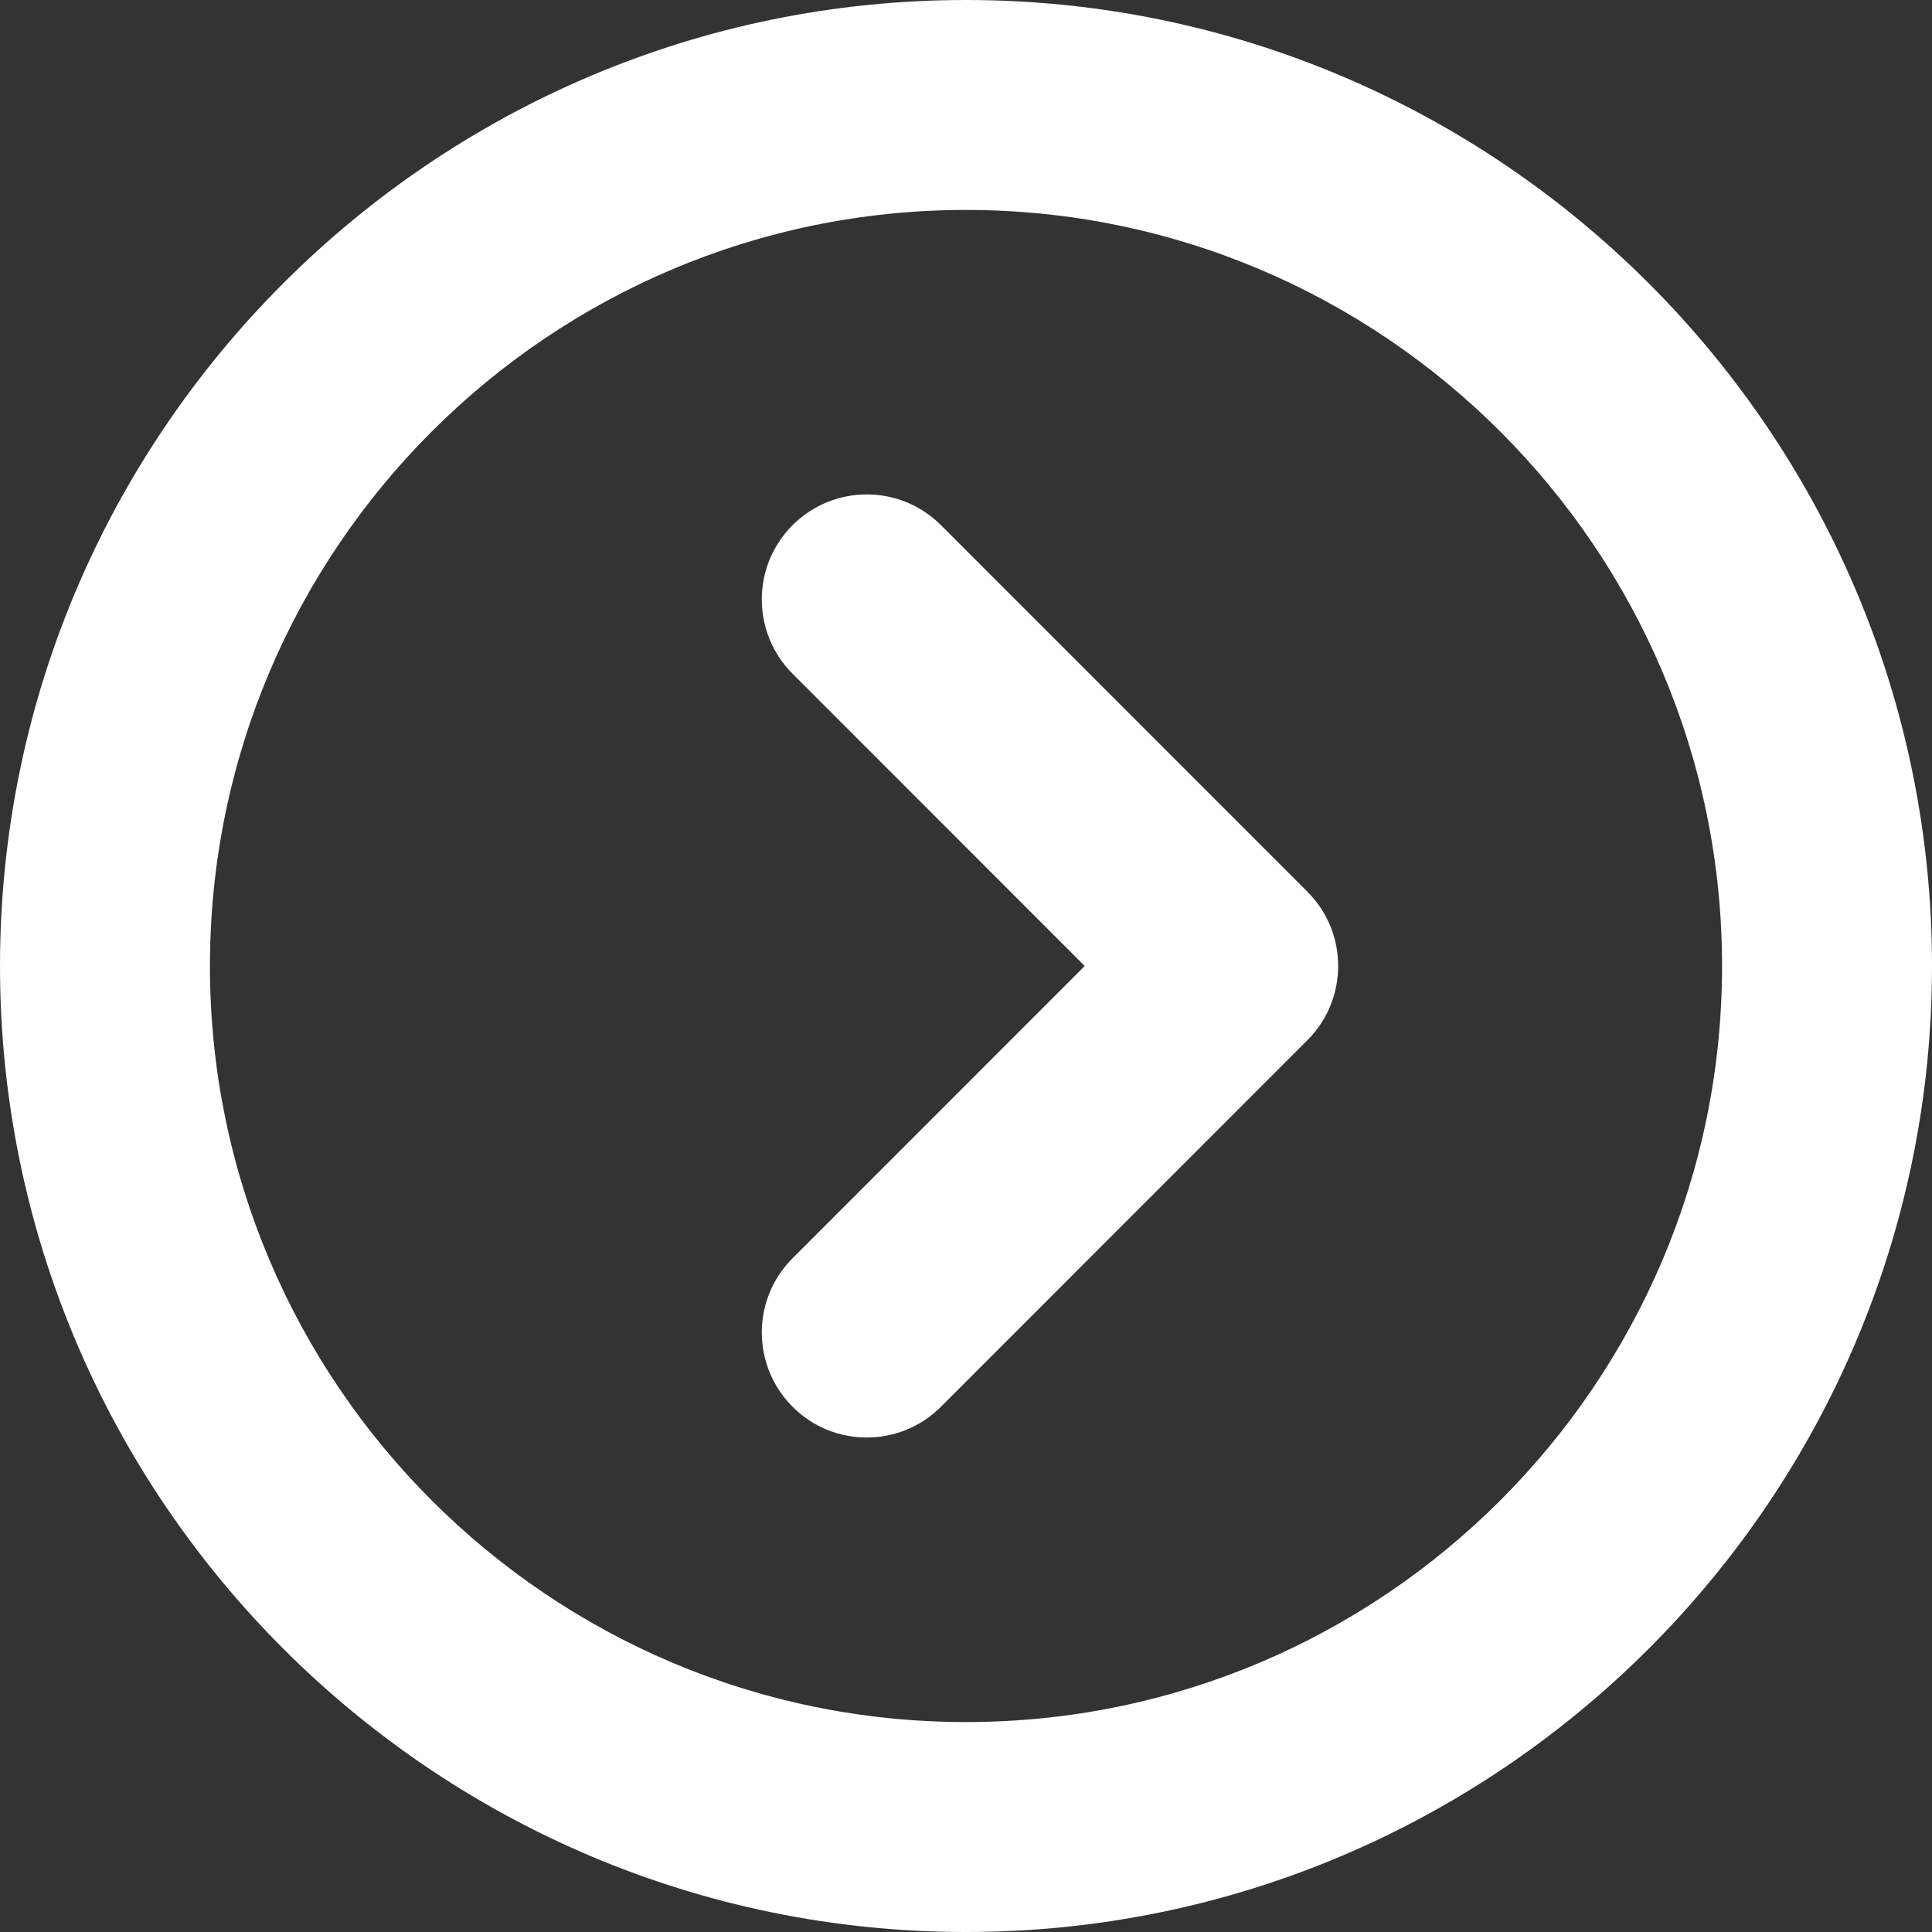 <svg width="18" height="18" viewBox="0 0 18 18" fill="none" xmlns="http://www.w3.org/2000/svg">
<rect x="0" y="0" width="18" height="18" fill="#333333" stroke="none"/>
<g clip-path="url(#clip0_62_6513)">
<path d="M9 18C4.038 18 0 13.962 0 9C0 4.038 4.038 0 9 0C13.962 0 18 4.038 18 9C18 13.962 13.962 18 9 18ZM9 1.956C5.116 1.956 1.956 5.116 1.956 9C1.956 12.884 5.116 16.044 9 16.044C12.884 16.044 16.044 12.884 16.044 9C16.044 5.116 12.884 1.956 9 1.956Z" fill="white"/>
<path d="M8.075 13.393C7.825 13.393 7.574 13.298 7.384 13.106C7.002 12.724 7.002 12.105 7.384 11.723L10.106 9L7.384 6.277C7.002 5.895 7.002 5.275 7.384 4.893C7.766 4.511 8.385 4.511 8.767 4.893L12.181 8.308C12.563 8.69 12.563 9.309 12.181 9.691L8.767 13.106C8.576 13.298 8.325 13.393 8.075 13.393Z" fill="white"/>
</g>
<defs>
<clipPath id="clip0_62_6513">
<rect width="18" height="18" fill="white"/>
</clipPath>
</defs>
</svg>
